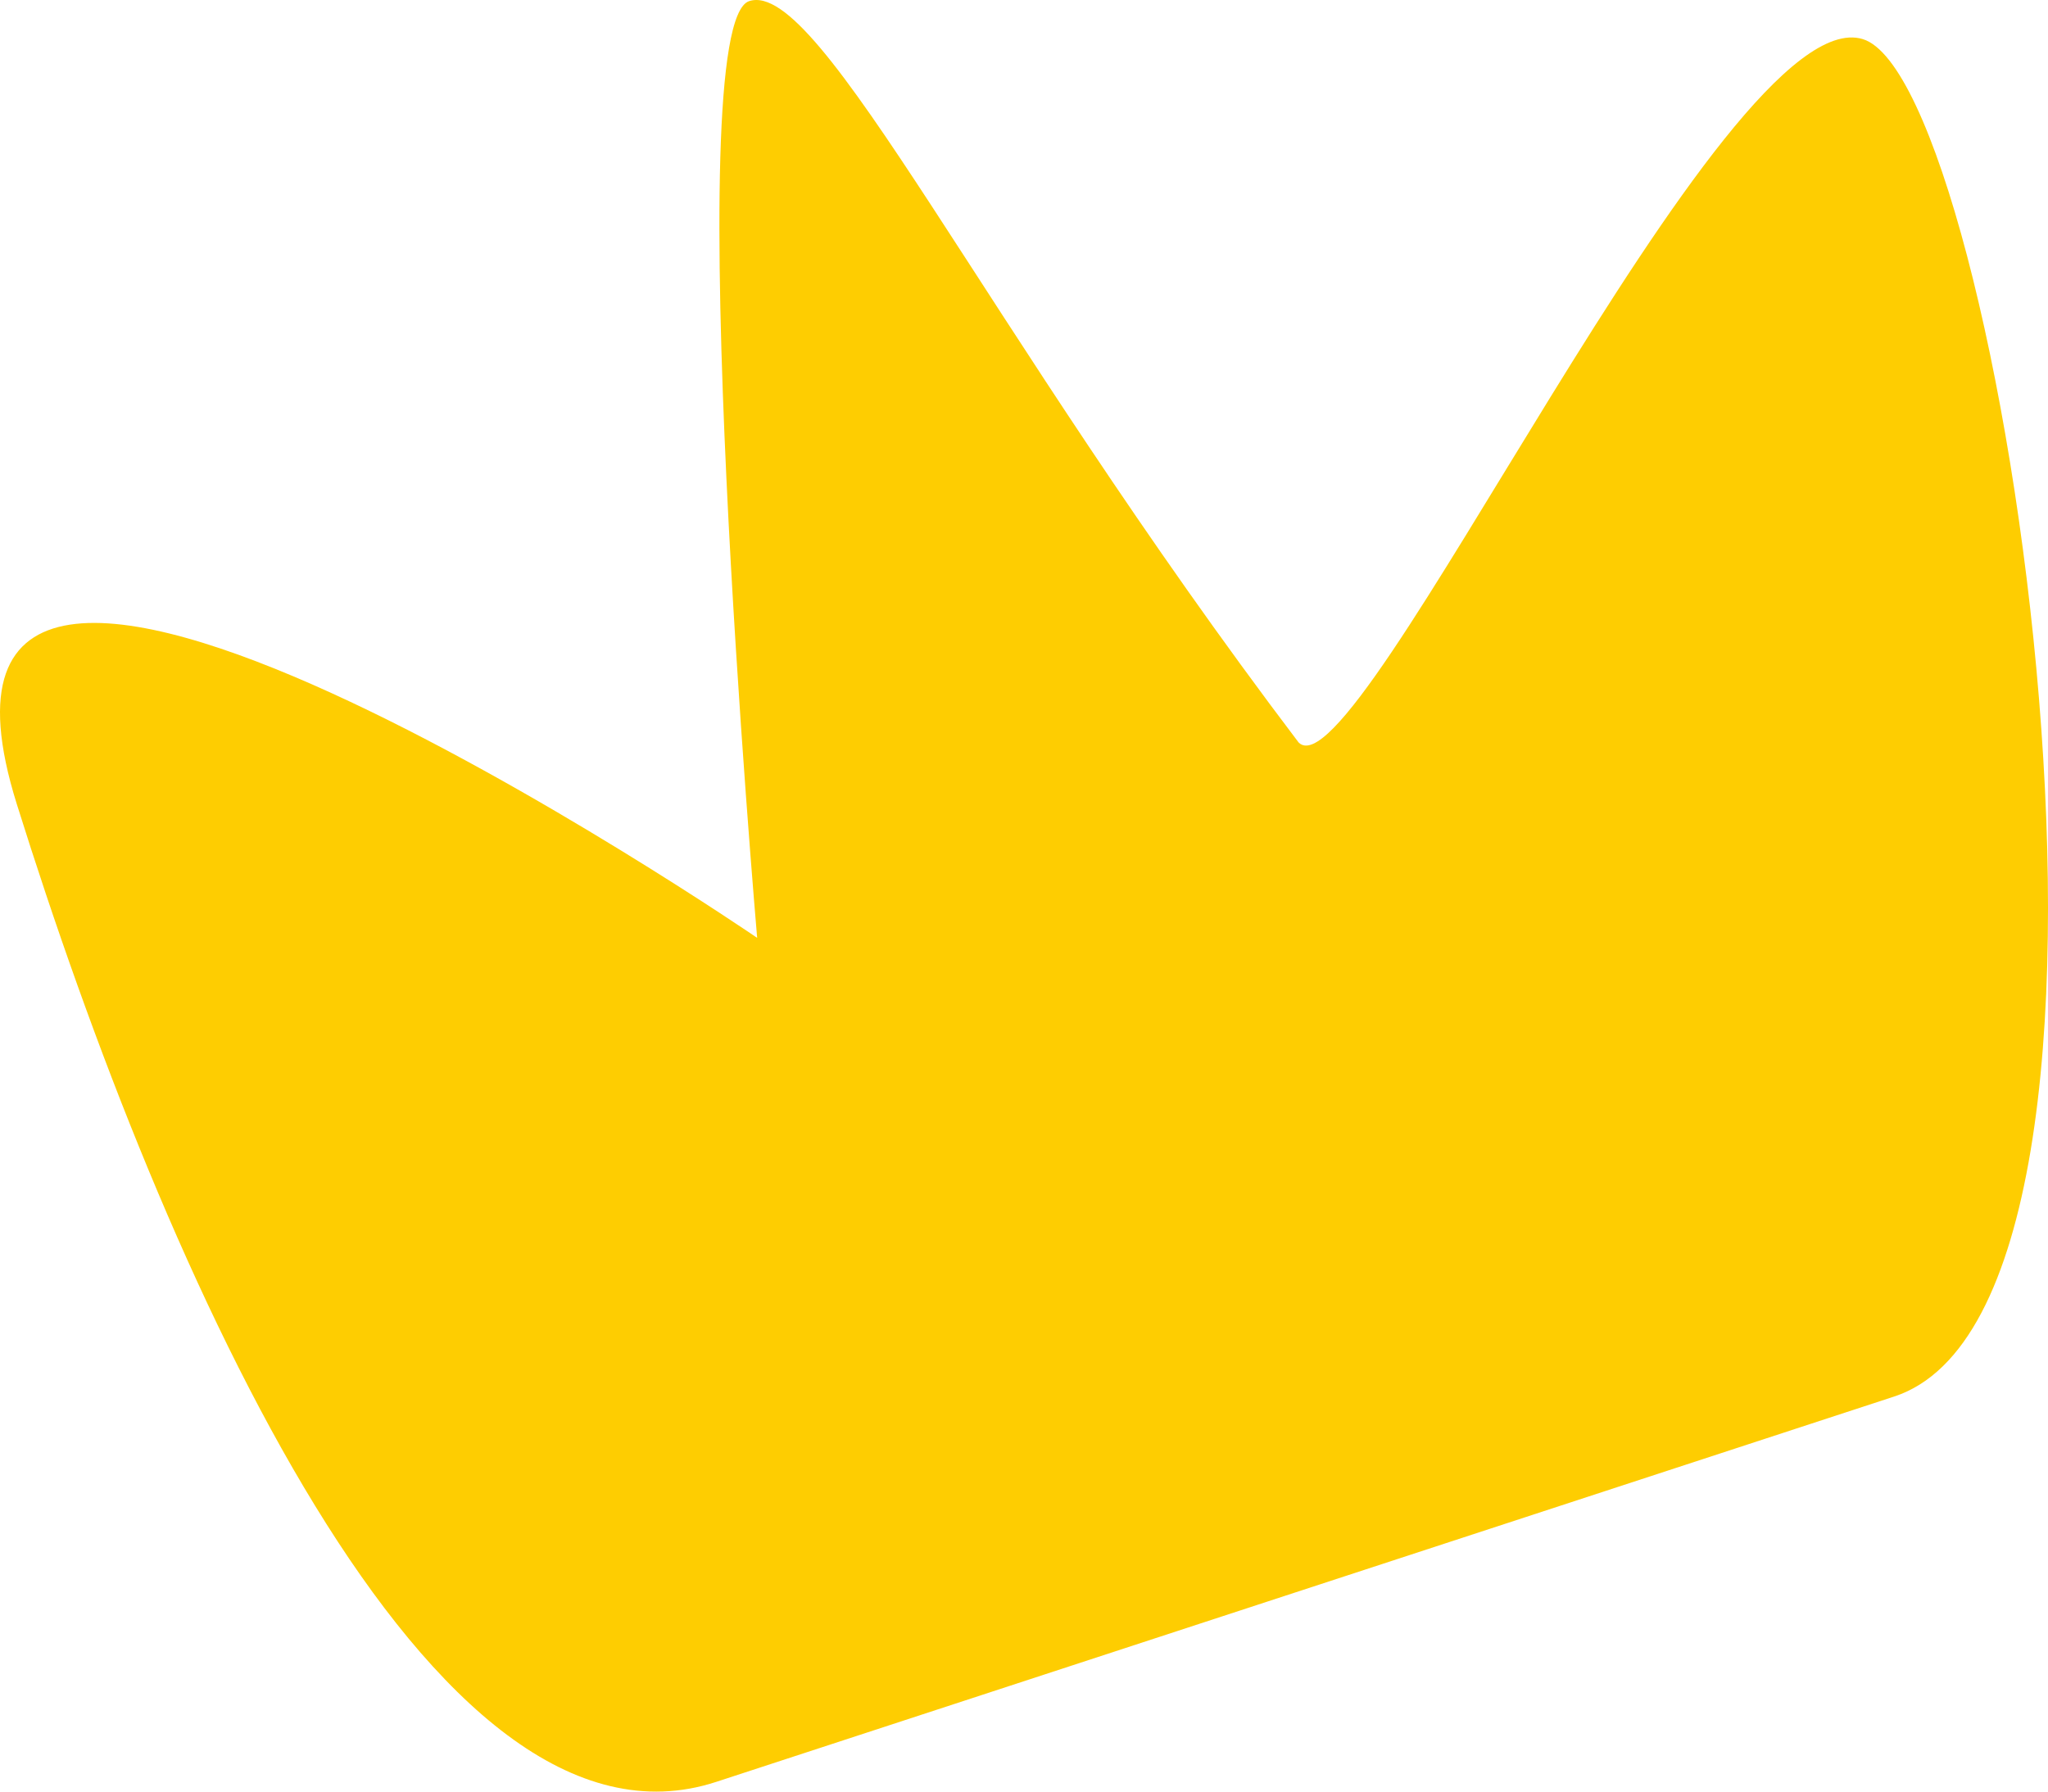 <svg width="48" height="42" viewBox="0 0 48 42" fill="none" xmlns="http://www.w3.org/2000/svg">
<path d="M44.394 32.739C51.158 30.526 46.927 1.921 43.66 0.917C40.393 -0.086 31.808 18.808 30.435 17.404C23.016 7.615 19.232 -0.521 17.559 0.026C15.886 0.574 17.746 21.986 17.746 21.986C17.746 21.986 -3.088 7.724 0.392 18.845C3.872 29.966 10.095 43.961 16.787 41.772L44.394 32.739Z" fill="#FECD01"/>
</svg>
